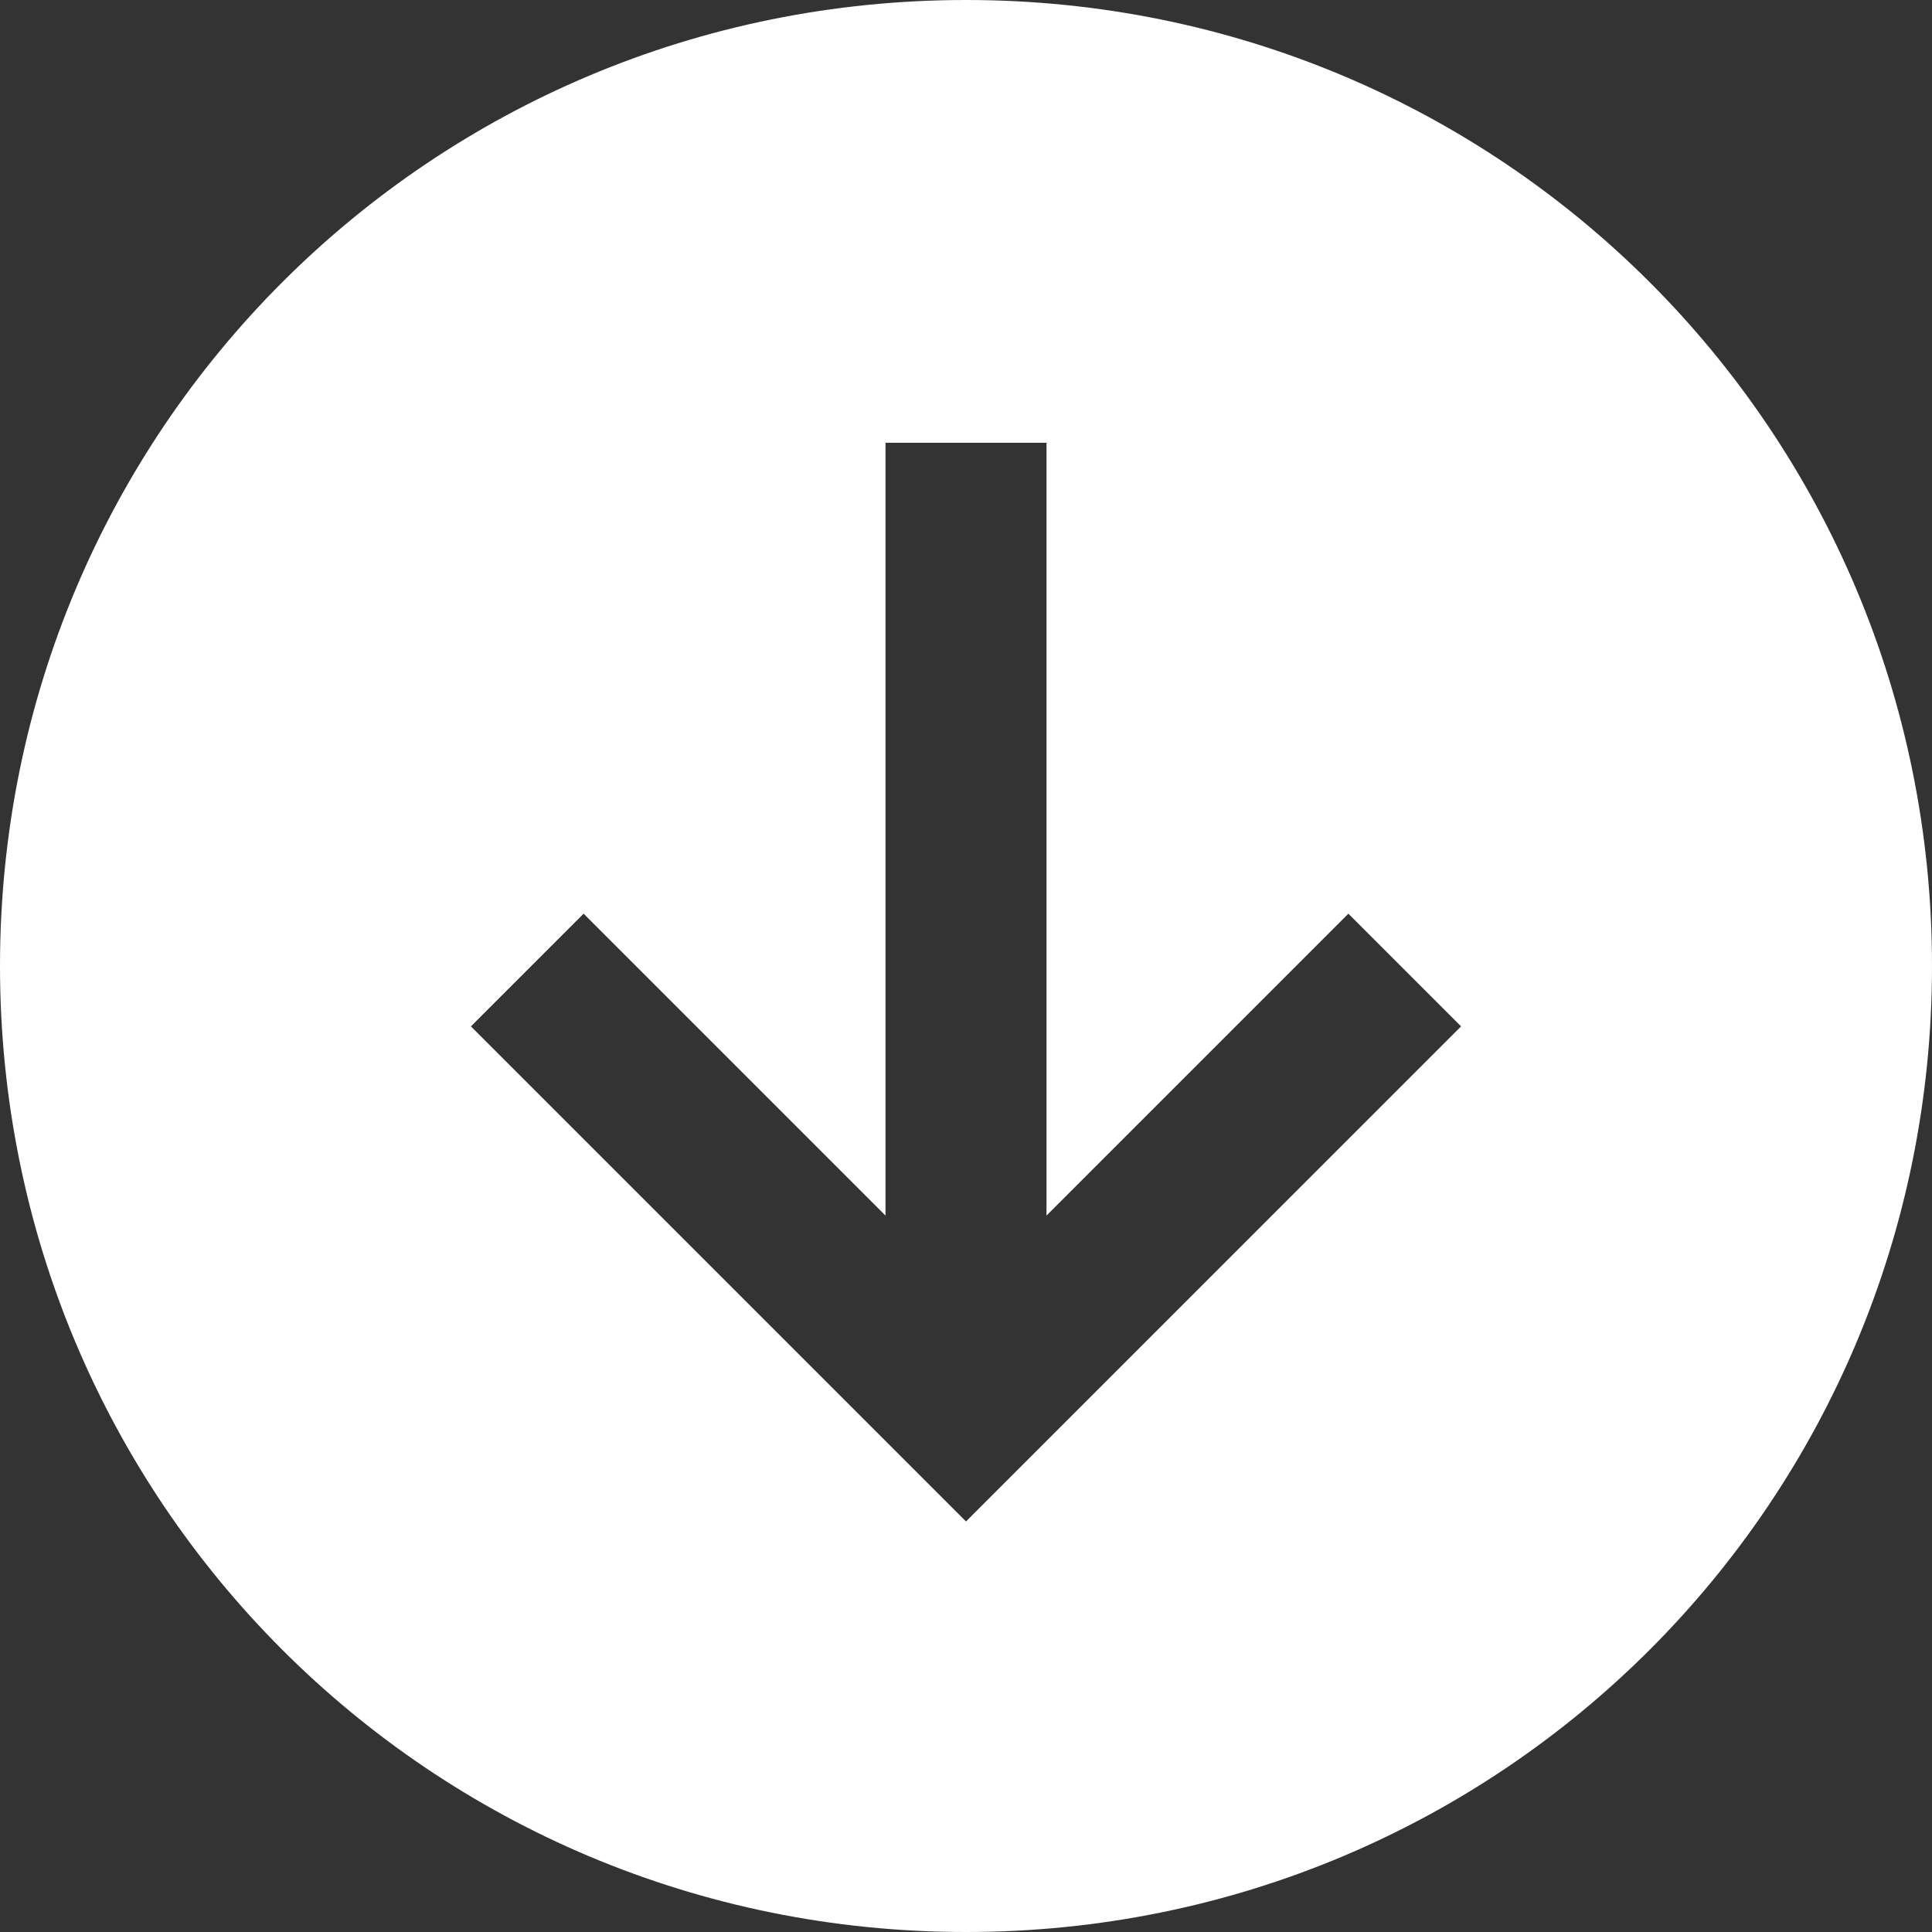 <?xml version="1.0" encoding="utf-8"?>
<!-- Generator: Adobe Illustrator 28.3.0, SVG Export Plug-In . SVG Version: 6.00 Build 0)  -->
<svg version="1.1" id="Layer_1" xmlns="http://www.w3.org/2000/svg" xmlns:xlink="http://www.w3.org/1999/xlink" x="0px" y="0px"
	 viewBox="0 0 48 48" style="enable-background:new 0 0 48 48;" xml:space="preserve">
<rect x="0" y="0" width="48" height="48" fill="#333333" stroke="none"/>
<style type="text/css">
	.st0{fill:#FFFFFF;}
</style>
<path class="st0" d="M48,24C48,10.7,37.3,0,24,0S0,10.7,0,24s10.7,24,24,24S48,37.3,48,24z M11.7,25.5l2.8-2.8l7.5,7.5V11h4v19.2
	l7.5-7.5l2.8,2.8L24,37.8L11.7,25.5z"/>
</svg>
